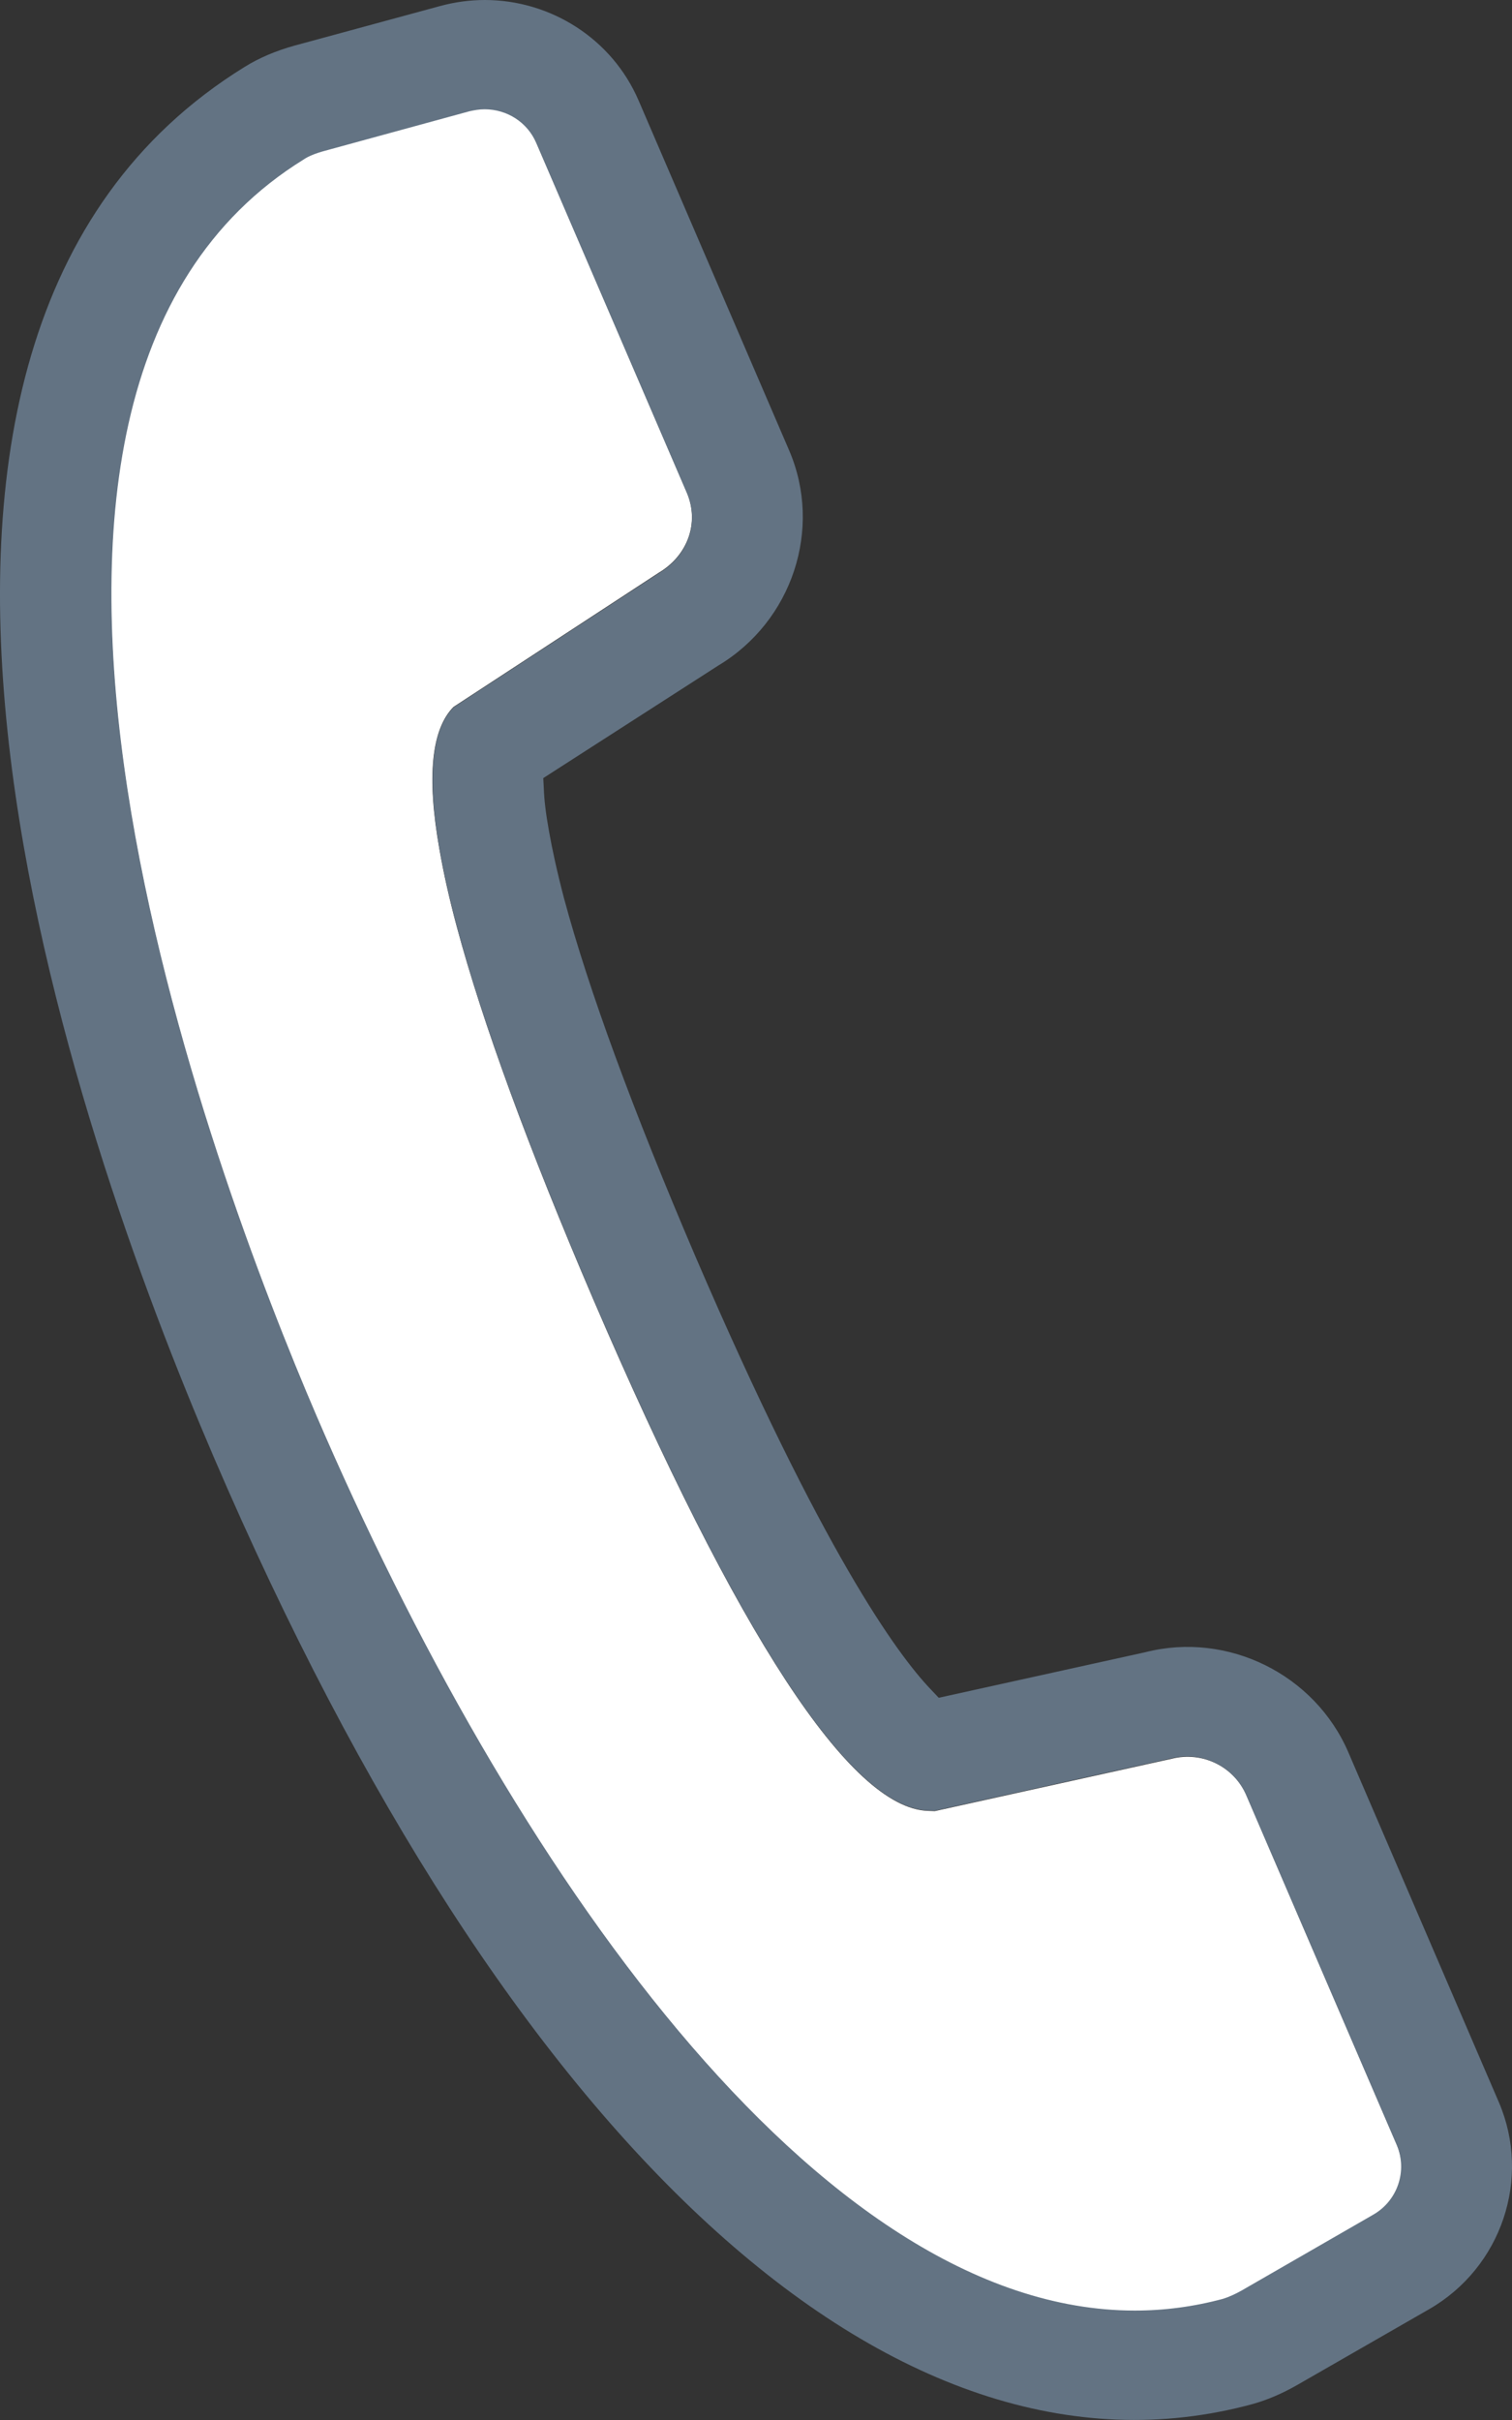 <?xml version="1.0" encoding="UTF-8" standalone="no"?><!DOCTYPE svg PUBLIC "-//W3C//DTD SVG 1.1//EN" "http://www.w3.org/Graphics/SVG/1.1/DTD/svg11.dtd"><svg width="100%" height="100%" viewBox="0 0 20 32" version="1.1" xmlns="http://www.w3.org/2000/svg" xmlns:xlink="http://www.w3.org/1999/xlink" xml:space="preserve" xmlns:serif="http://www.serif.com/" style="fill-rule:evenodd;clip-rule:evenodd;stroke-linejoin:round;stroke-miterlimit:2;"><rect x="0" y="0" width="20" height="32" fill="#333333" stroke="none"/><path d="M6.407,1.436c0.301,-0 0.57,0.176 0.687,0.449l1.991,4.628c0.168,0.395 0.015,0.83 -0.371,1.06l-2.716,1.775c-0.289,0.294 -0.357,0.915 -0.186,1.88c0.054,0.314 0.131,0.656 0.229,1.022c0.343,1.278 0.951,2.937 1.807,4.933c1.911,4.446 3.398,6.721 4.421,6.762l0.095,0.004l3.137,-0.693c0.4,-0.102 0.824,0.102 0.988,0.488l1.991,4.625c0.147,0.344 0.011,0.742 -0.314,0.926l-1.742,1.004c-0.086,0.048 -0.166,0.083 -0.24,0.107c-0.39,0.105 -0.781,0.156 -1.17,0.156c-4.209,-0 -8.29,-5.925 -10.836,-11.852c-1.331,-3.099 -5.276,-13.453 -0.164,-16.61c0.061,-0.043 0.157,-0.082 0.276,-0.114l1.919,-0.524c0.06,-0.013 0.125,-0.026 0.198,-0.026Z" style="fill:#fff;"/><path d="M6.409,1.445c0.301,-0 0.57,0.175 0.686,0.449l1.991,4.625c0.168,0.395 0.015,0.829 -0.371,1.06l-2.715,1.773c-0.288,0.293 -0.356,0.914 -0.186,1.879c0.055,0.313 0.132,0.656 0.229,1.021c0.343,1.278 0.951,2.936 1.807,4.931c1.909,4.443 3.396,6.716 4.418,6.757l0.095,0.004l3.135,-0.693c0.399,-0.101 0.823,0.103 0.987,0.488l1.99,4.623c0.146,0.344 0.011,0.741 -0.314,0.925l-1.741,1.003c-0.086,0.048 -0.165,0.083 -0.24,0.107c-0.39,0.105 -0.78,0.156 -1.169,0.156c-4.207,-0 -8.285,-5.921 -10.83,-11.845c-1.329,-3.097 -5.272,-13.444 -0.163,-16.6c0.061,-0.042 0.157,-0.081 0.276,-0.113l1.917,-0.524c0.06,-0.013 0.125,-0.026 0.198,-0.026Zm-2.509,-0.843c-0.253,0.07 -0.478,0.166 -0.666,0.284c-5.921,3.658 -2.255,14.075 -0.405,18.385c3.891,9.058 8.976,13.814 13.74,12.518c0.195,-0.054 0.394,-0.14 0.59,-0.252l1.748,-1.004c0.955,-0.552 1.35,-1.727 0.92,-2.733l-1.99,-4.625c-0.445,-1.038 -1.6,-1.604 -2.685,-1.328l-2.735,0.603l-0.106,-0.112c-0.442,-0.462 -1.434,-1.821 -3.109,-5.716c-0.83,-1.938 -1.415,-3.532 -1.74,-4.738c-0.093,-0.354 -0.158,-0.653 -0.201,-0.897c-0.044,-0.245 -0.063,-0.421 -0.067,-0.547l-0.008,-0.151l2.313,-1.487c0.982,-0.588 1.384,-1.81 0.94,-2.845l-1.991,-4.626c-0.353,-0.822 -1.168,-1.331 -2.035,-1.331c-0.198,0 -0.398,0.027 -0.596,0.081l-1.917,0.521Z" style="fill:#637383;"/></svg>